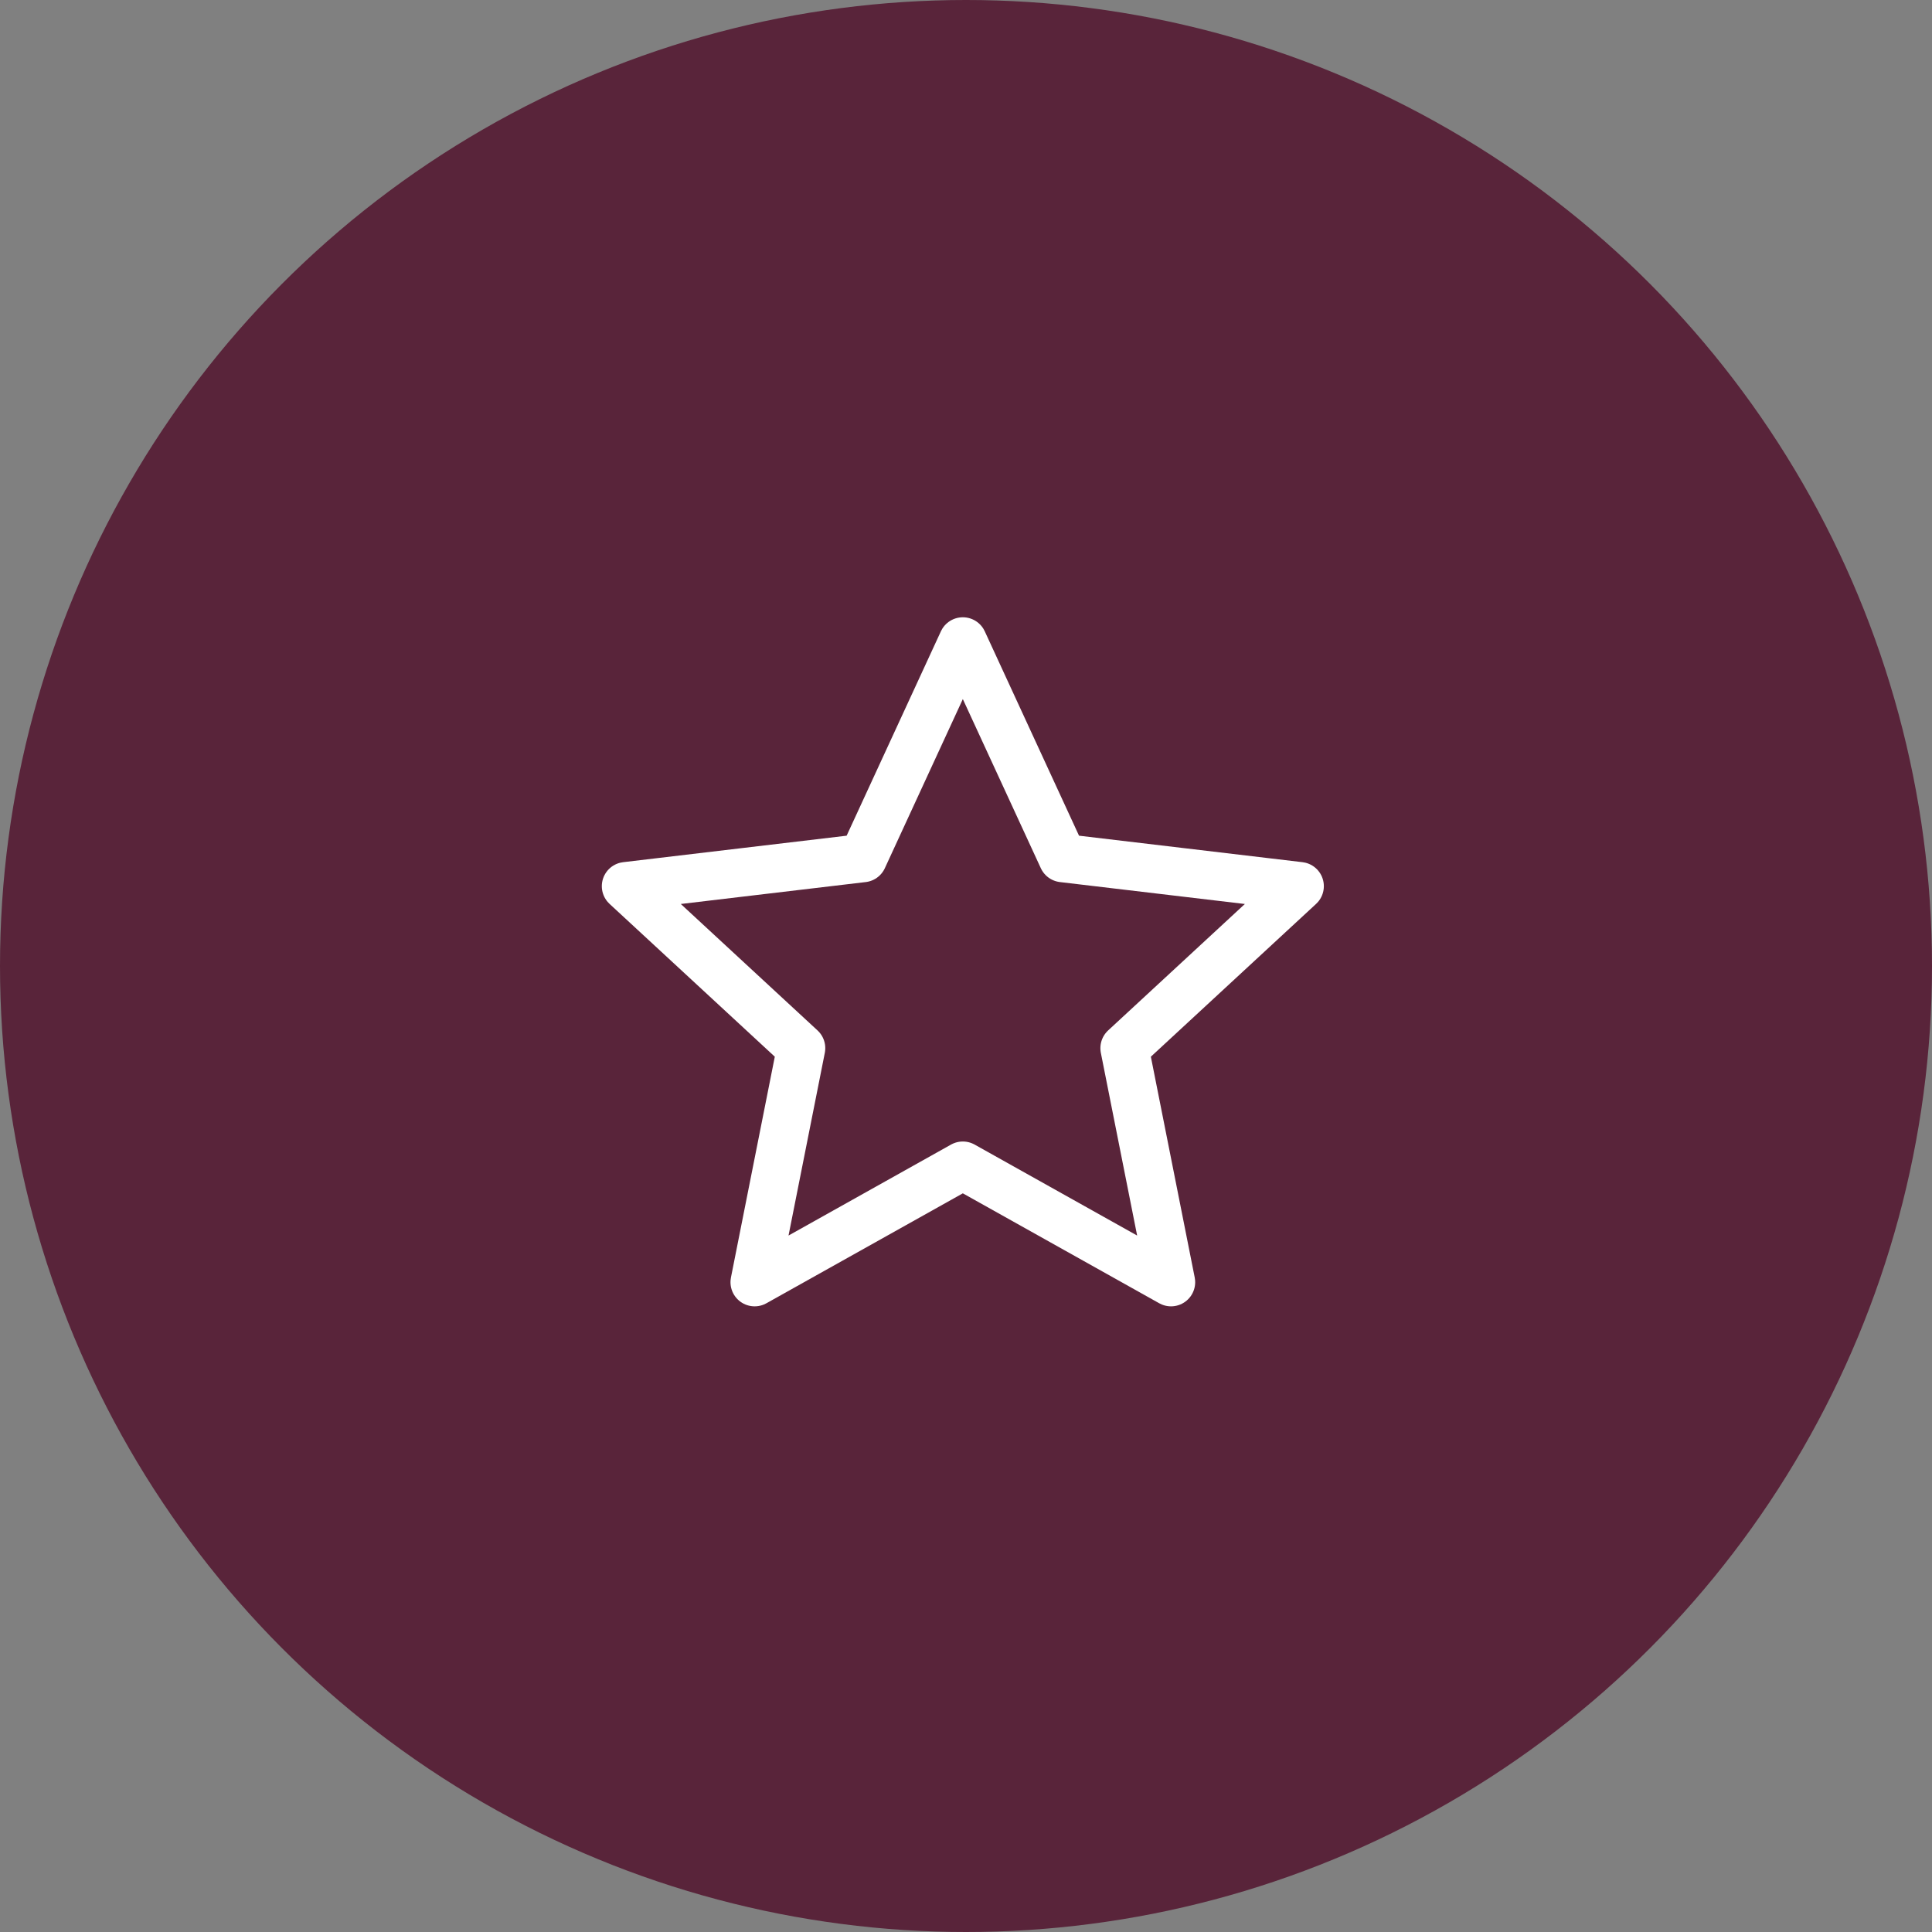 <?xml version="1.0" encoding="UTF-8"?> <svg xmlns="http://www.w3.org/2000/svg" width="50" height="50" viewBox="0 0 50 50" fill="none"><rect x="0" y="0" width="50" height="50" fill="#808080" stroke="none"/> <circle cx="25" cy="25" r="25" fill="#59243A"></circle> <path d="M24.918 16.6L27.504 22.207L33.636 22.934L29.103 27.126L30.306 33.183L24.918 30.167L19.53 33.183L20.733 27.126L16.2 22.934L22.332 22.207L24.918 16.6Z" stroke="white" stroke-width="1.25" stroke-linejoin="round"></path> </svg> 